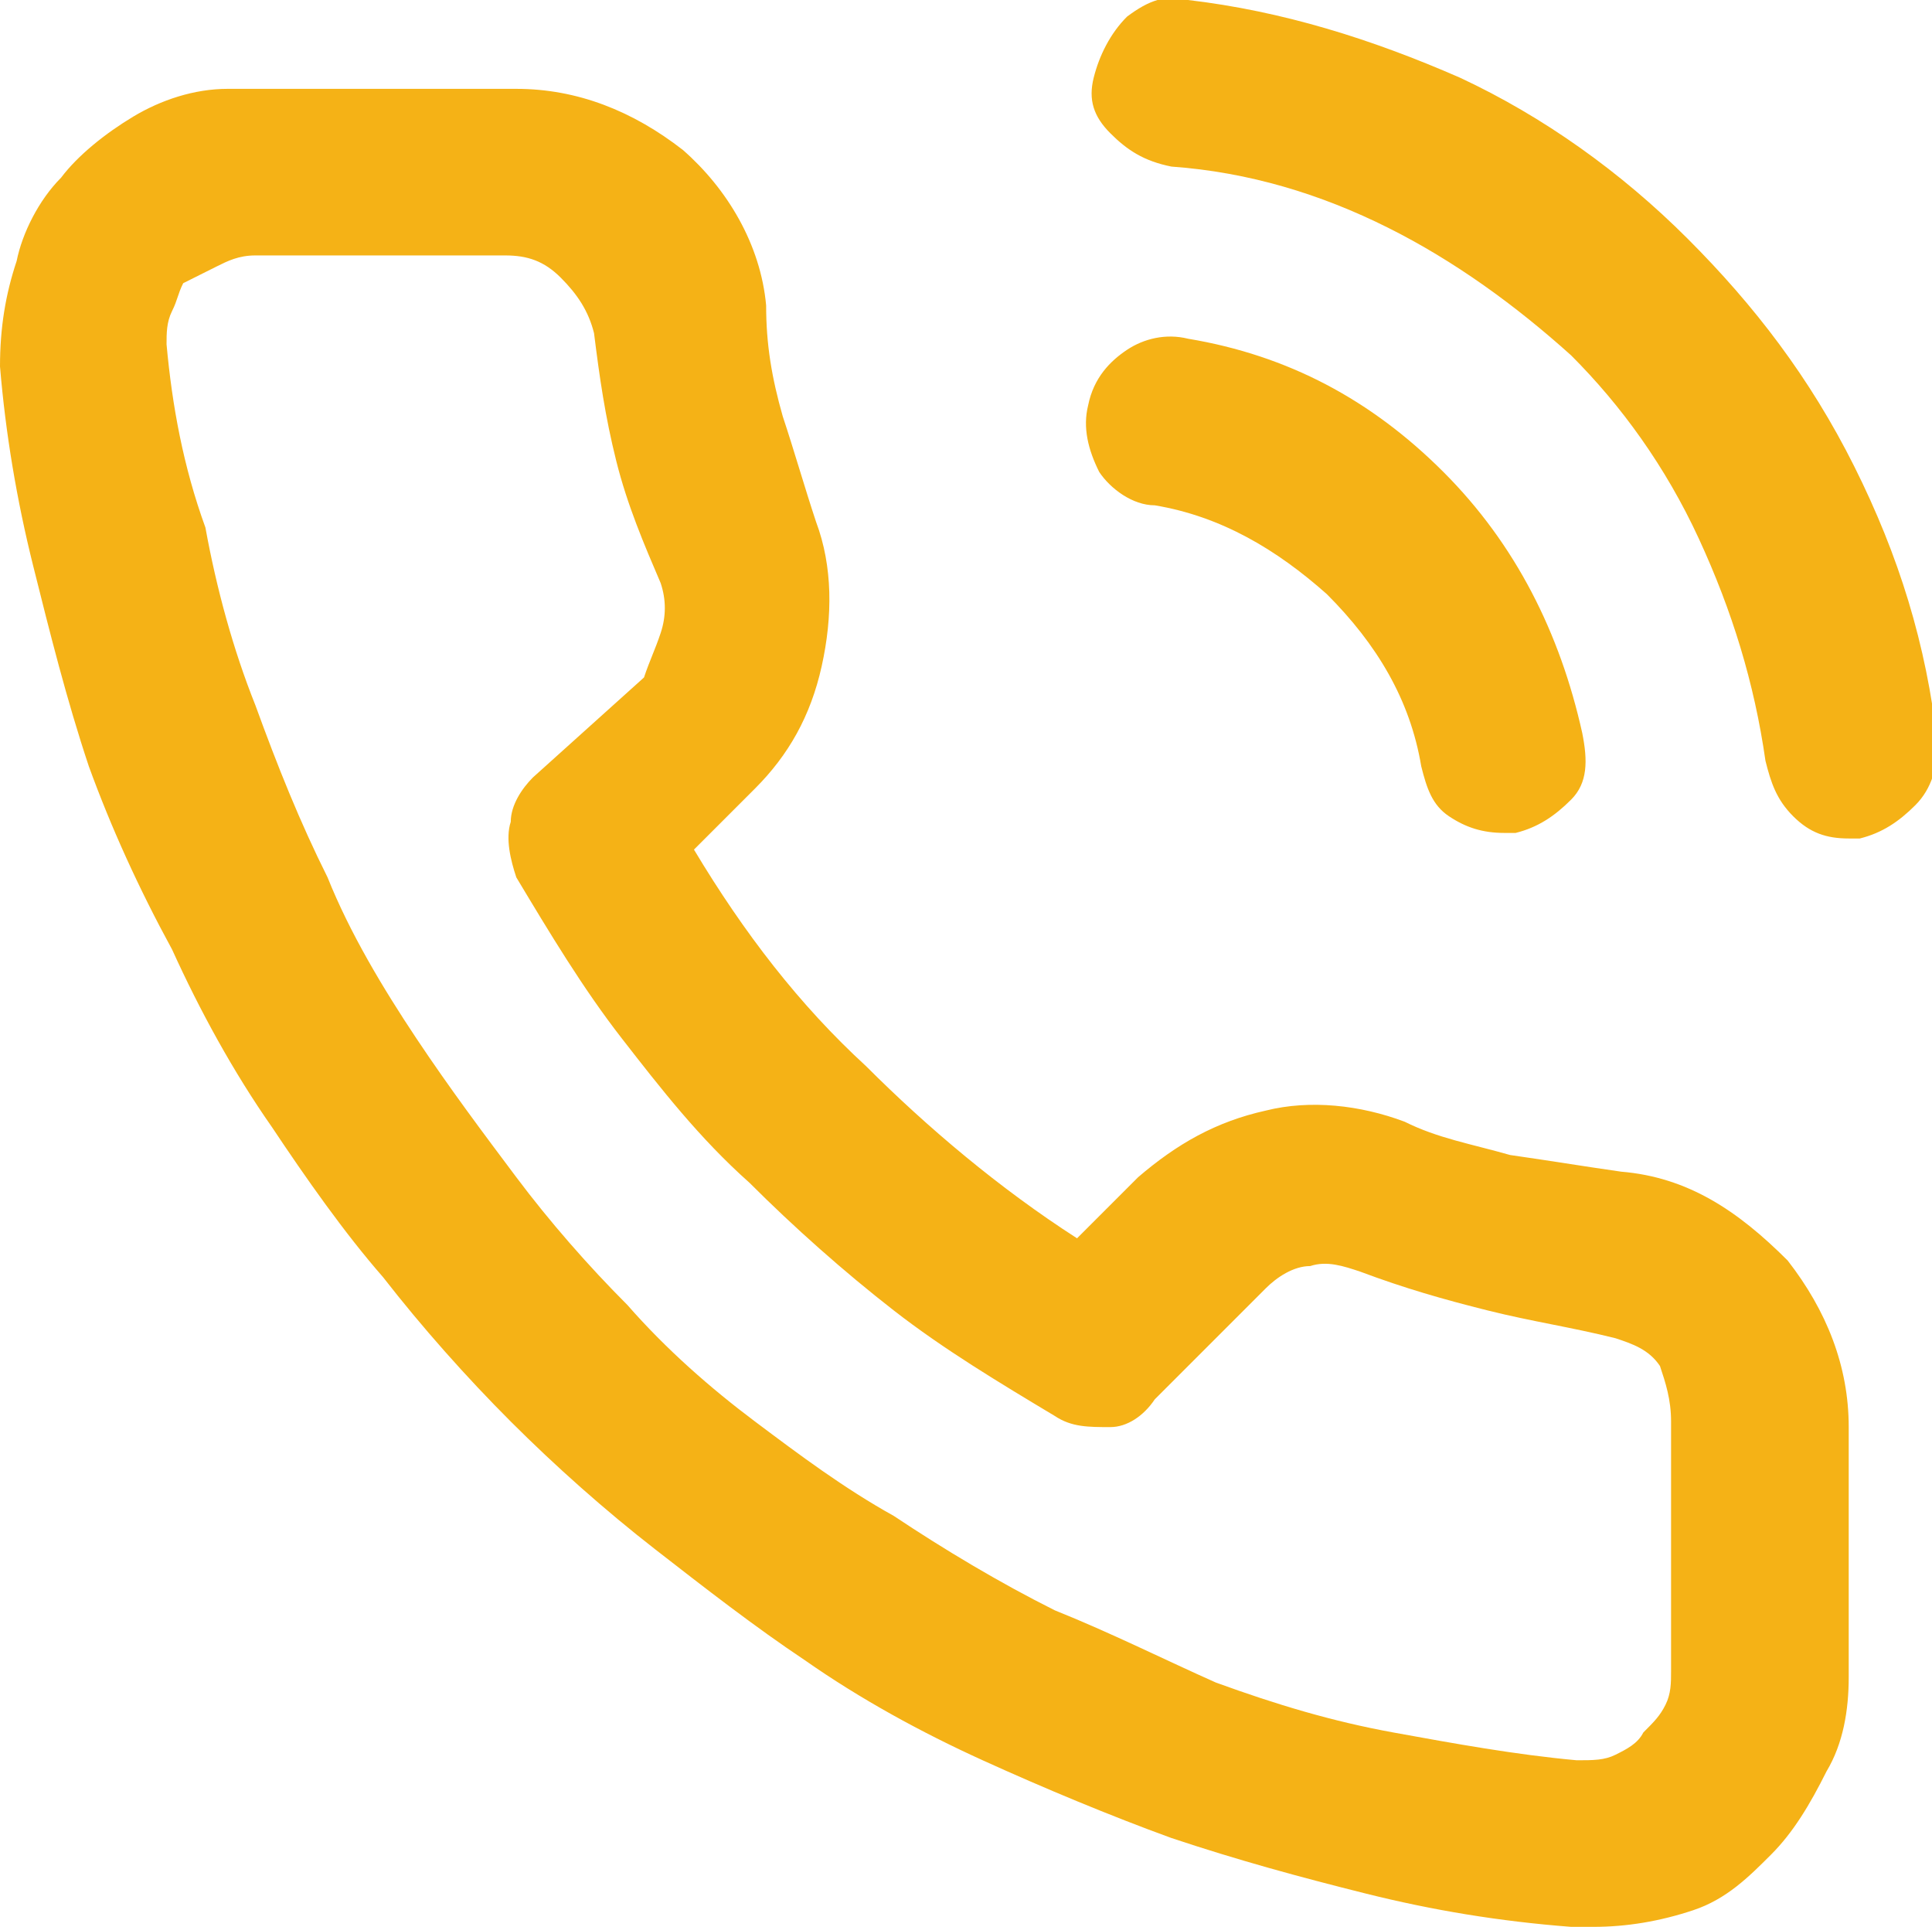 <?xml version="1.0" encoding="utf-8"?>
<!-- Generator: Adobe Illustrator 23.0.3, SVG Export Plug-In . SVG Version: 6.00 Build 0)  -->
<svg version="1.1" id="圖層_1" xmlns="http://www.w3.org/2000/svg" xmlns:xlink="http://www.w3.org/1999/xlink" x="0px" y="0px"
	 viewBox="0 0 34.8 34.7" style="enable-background:new 0 0 34.8 34.7;" xml:space="preserve">
<style type="text/css">
	.st0{clip-path:url(#SVGID_2_);}
	.st1{clip-path:url(#SVGID_4_);fill:#F5B216;}
</style>
<g>
	<defs>
		<path id="SVGID_1_" d="M21.4,0c-0.4-0.1-0.7,0-1.1,0.3C20,0.6,19.8,1,19.7,1.4c-0.1,0.4,0,0.7,0.3,1c0.3,0.3,0.6,0.5,1.1,0.6
			c1.4,0.1,2.7,0.5,3.9,1.1c1.2,0.6,2.3,1.4,3.3,2.3c0.9,0.9,1.7,2,2.3,3.3c0.6,1.3,1,2.6,1.2,4c0.1,0.4,0.2,0.7,0.5,1
			c0.3,0.3,0.6,0.4,1,0.4c0,0,0,0,0.1,0c0,0,0.1,0,0.1,0c0.4-0.1,0.7-0.3,1-0.6c0.3-0.3,0.4-0.7,0.4-1.1c-0.2-1.8-0.7-3.4-1.5-5
			s-1.8-2.9-3-4.1c-1.2-1.2-2.6-2.2-4.1-2.9C24.7,0.7,23.1,0.2,21.4,0z M25.6,13.8c0.1,0.4,0.2,0.7,0.5,0.9c0.3,0.2,0.6,0.3,1,0.3
			c0.1,0,0.1,0,0.1,0c0,0,0.1,0,0.1,0c0.4-0.1,0.7-0.3,1-0.6c0.3-0.3,0.3-0.7,0.2-1.2c-0.4-1.8-1.2-3.4-2.5-4.7
			c-1.3-1.3-2.8-2.1-4.6-2.4c-0.4-0.1-0.8,0-1.1,0.2s-0.6,0.5-0.7,1c-0.1,0.4,0,0.8,0.2,1.2c0.2,0.3,0.6,0.6,1,0.6
			c1.2,0.2,2.2,0.8,3.1,1.6C24.8,11.6,25.4,12.6,25.6,13.8z M30.1,25.6v4.5c0,0.2,0,0.4-0.1,0.6c-0.1,0.2-0.2,0.3-0.4,0.5
			c-0.1,0.2-0.3,0.3-0.5,0.4c-0.2,0.1-0.4,0.1-0.7,0.1c-1.1-0.1-2.2-0.3-3.3-0.5c-1.1-0.2-2.1-0.5-3.2-0.9C21,29.9,20,29.4,19,29
			c-1-0.5-2-1.1-2.9-1.7c-0.9-0.5-1.7-1.1-2.5-1.7c-0.8-0.6-1.6-1.3-2.3-2.1c-0.7-0.7-1.4-1.5-2-2.3c-0.6-0.8-1.2-1.6-1.8-2.5
			c-0.6-0.9-1.2-1.9-1.6-2.9c-0.5-1-0.9-2-1.3-3.1c-0.4-1-0.7-2.1-0.9-3.2C3.3,8.4,3.1,7.3,3,6.2c0-0.2,0-0.4,0.1-0.6
			s0.1-0.3,0.2-0.5C3.5,5,3.7,4.9,3.9,4.8c0.2-0.1,0.4-0.2,0.7-0.2h4.5c0.4,0,0.7,0.1,1,0.4c0.3,0.3,0.5,0.6,0.6,1
			c0.1,0.8,0.2,1.5,0.4,2.3c0.2,0.8,0.5,1.5,0.8,2.2c0.1,0.3,0.1,0.6,0,0.9c-0.1,0.3-0.2,0.5-0.3,0.8l-2,1.8
			c-0.2,0.2-0.4,0.5-0.4,0.8c-0.1,0.3,0,0.7,0.1,1c0.6,1,1.2,2,1.9,2.9c0.7,0.9,1.4,1.8,2.3,2.6c0.8,0.8,1.7,1.6,2.6,2.3
			c0.9,0.7,1.9,1.3,2.9,1.9c0.3,0.2,0.6,0.2,1,0.2c0.3,0,0.6-0.2,0.8-0.5l2-2c0.2-0.2,0.5-0.4,0.8-0.4c0.3-0.1,0.6,0,0.9,0.1
			c0.8,0.3,1.5,0.5,2.3,0.7c0.8,0.2,1.5,0.3,2.3,0.5c0.3,0.1,0.6,0.2,0.8,0.5C30,24.9,30.1,25.2,30.1,25.6L30.1,25.6z M29.2,21.1
			c-0.7-0.1-1.3-0.2-2-0.3c-0.7-0.2-1.3-0.3-1.9-0.6c-0.8-0.3-1.7-0.4-2.5-0.2c-0.9,0.2-1.6,0.6-2.3,1.2l-1.1,1.1
			c-1.4-0.9-2.7-2-3.8-3.1c-1.2-1.1-2.2-2.4-3.1-3.9l1.1-1.1c0.6-0.6,1-1.3,1.2-2.2c0.2-0.9,0.2-1.8-0.1-2.6
			c-0.2-0.6-0.4-1.3-0.6-1.9c-0.2-0.7-0.3-1.3-0.3-2c-0.1-1.1-0.7-2.1-1.5-2.8c-0.9-0.7-1.9-1.1-3-1.1l0,0H4.5c-0.1,0-0.1,0-0.2,0
			c-0.1,0-0.2,0-0.2,0C3.5,1.6,2.9,1.8,2.4,2.1c-0.5,0.3-1,0.7-1.3,1.1c-0.4,0.4-0.7,1-0.8,1.5C0.1,5.3,0,5.9,0,6.6
			C0.1,7.8,0.3,9,0.6,10.2c0.3,1.2,0.6,2.4,1,3.6C2,14.9,2.5,16,3.1,17.1c0.5,1.1,1.1,2.2,1.8,3.2c0.6,0.9,1.3,1.9,2,2.7
			c0.7,0.9,1.5,1.8,2.3,2.6c0.8,0.8,1.7,1.6,2.6,2.3c0.9,0.7,1.8,1.4,2.7,2c1,0.7,2.1,1.3,3.2,1.8c1.1,0.5,2.3,1,3.4,1.4
			c1.2,0.4,2.3,0.7,3.5,1c1.2,0.3,2.4,0.5,3.7,0.6c0.1,0,0.1,0,0.2,0s0.1,0,0.2,0l0,0c0.6,0,1.2-0.1,1.8-0.3c0.6-0.2,1-0.6,1.4-1
			c0.4-0.4,0.7-0.9,1-1.5c0.3-0.5,0.4-1.1,0.4-1.7v-4.5c0-1.1-0.4-2.1-1.1-3C31.3,21.8,30.4,21.2,29.2,21.1z"/>
	</defs>
	<clipPath id="SVGID_2_">
		<use xlink:href="#SVGID_1_"  style="overflow:visible;"/>
	</clipPath>
	<g class="st0">
		<defs>
			<rect id="SVGID_3_" x="0" y="0" width="35" height="35"/>
		</defs>
		<clipPath id="SVGID_4_">
			<use xlink:href="#SVGID_3_"  style="overflow:visible;"/>
		</clipPath>
		<rect x="-5" y="-5" class="st1" width="44.8" height="44.7"/>
	</g>
</g>
</svg>
